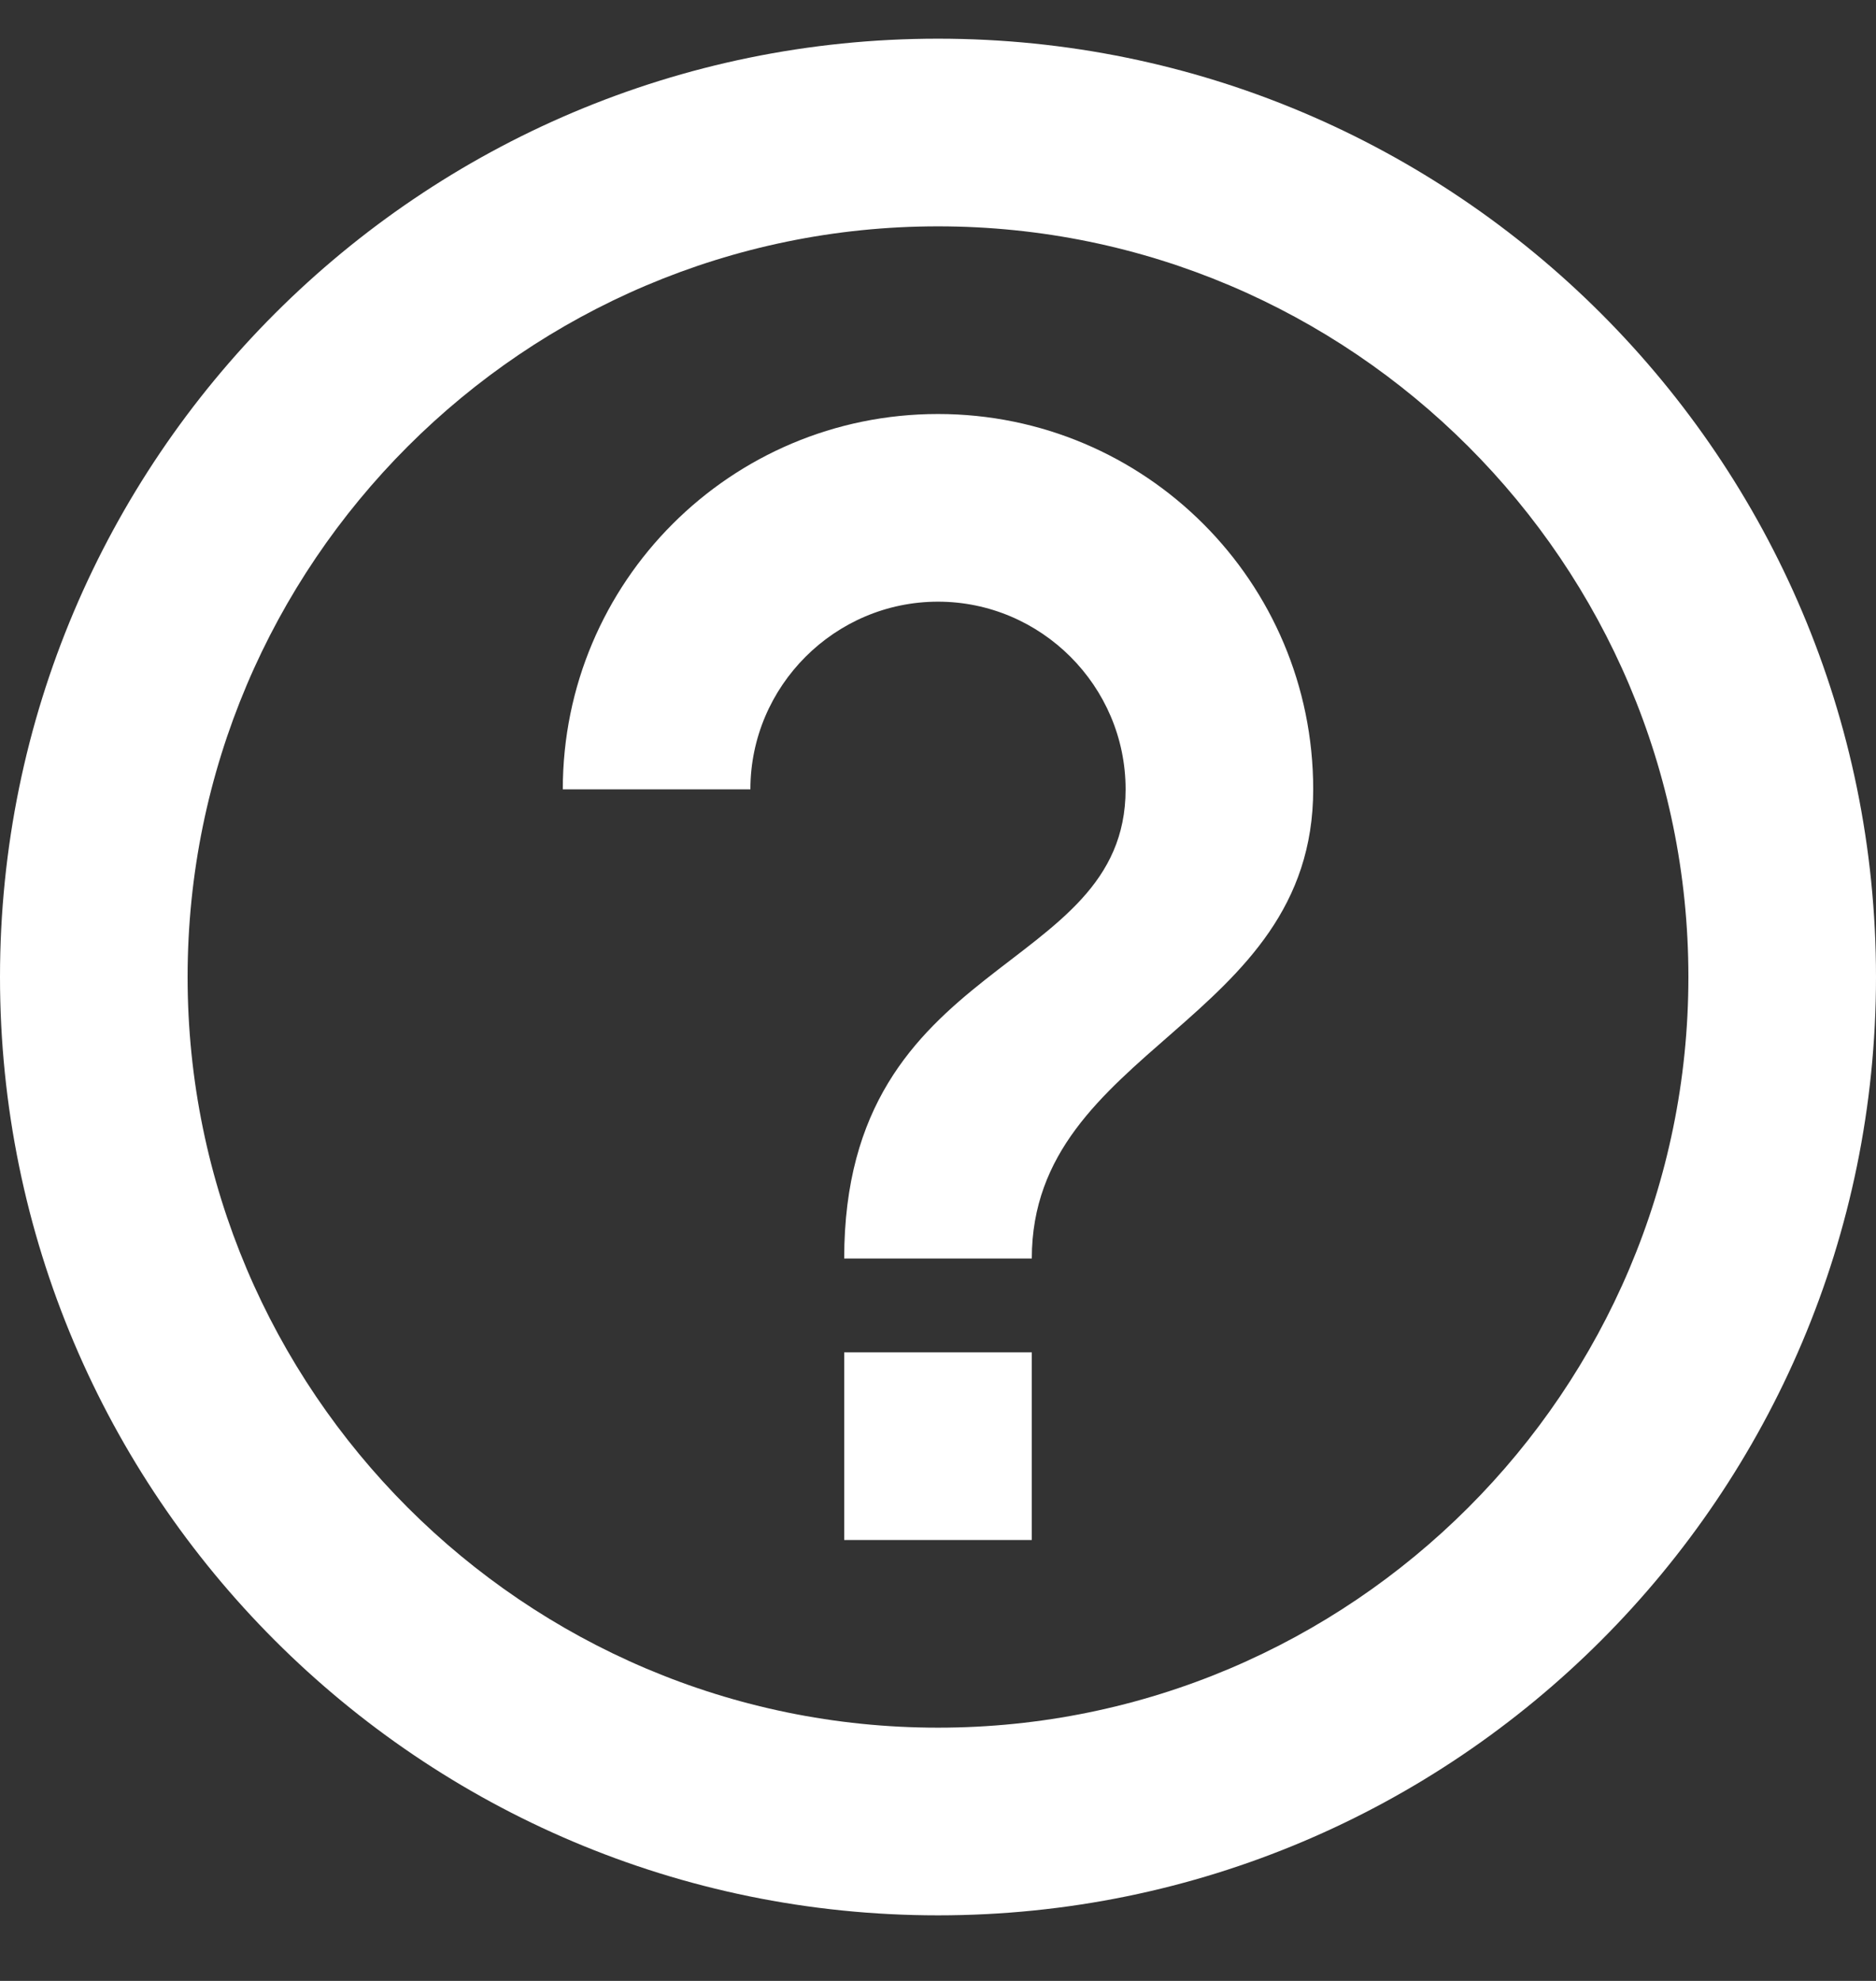 <svg width="18" height="19" viewBox="0 0 18 19" fill="none" xmlns="http://www.w3.org/2000/svg">
<rect x="0" y="0" width="18" height="19" fill="#333333" stroke="none"/>
<path d="M8.1 14.771H9.9V12.971H8.1V14.771ZM9 0.371C4.032 0.371 0 4.403 0 9.371C0 14.339 4.032 18.371 9 18.371C13.968 18.371 18 14.339 18 9.371C18 4.403 13.968 0.371 9 0.371ZM9 16.571C5.031 16.571 1.8 13.34 1.8 9.371C1.8 5.402 5.031 2.171 9 2.171C12.969 2.171 16.2 5.402 16.2 9.371C16.2 13.34 12.969 16.571 9 16.571ZM9 3.971C7.011 3.971 5.4 5.582 5.4 7.571H7.2C7.2 6.581 8.01 5.771 9 5.771C9.99 5.771 10.8 6.581 10.8 7.571C10.8 9.371 8.1 9.146 8.1 12.071H9.9C9.9 10.046 12.6 9.821 12.6 7.571C12.6 5.582 10.989 3.971 9 3.971Z" fill="#fff"/>
</svg>
